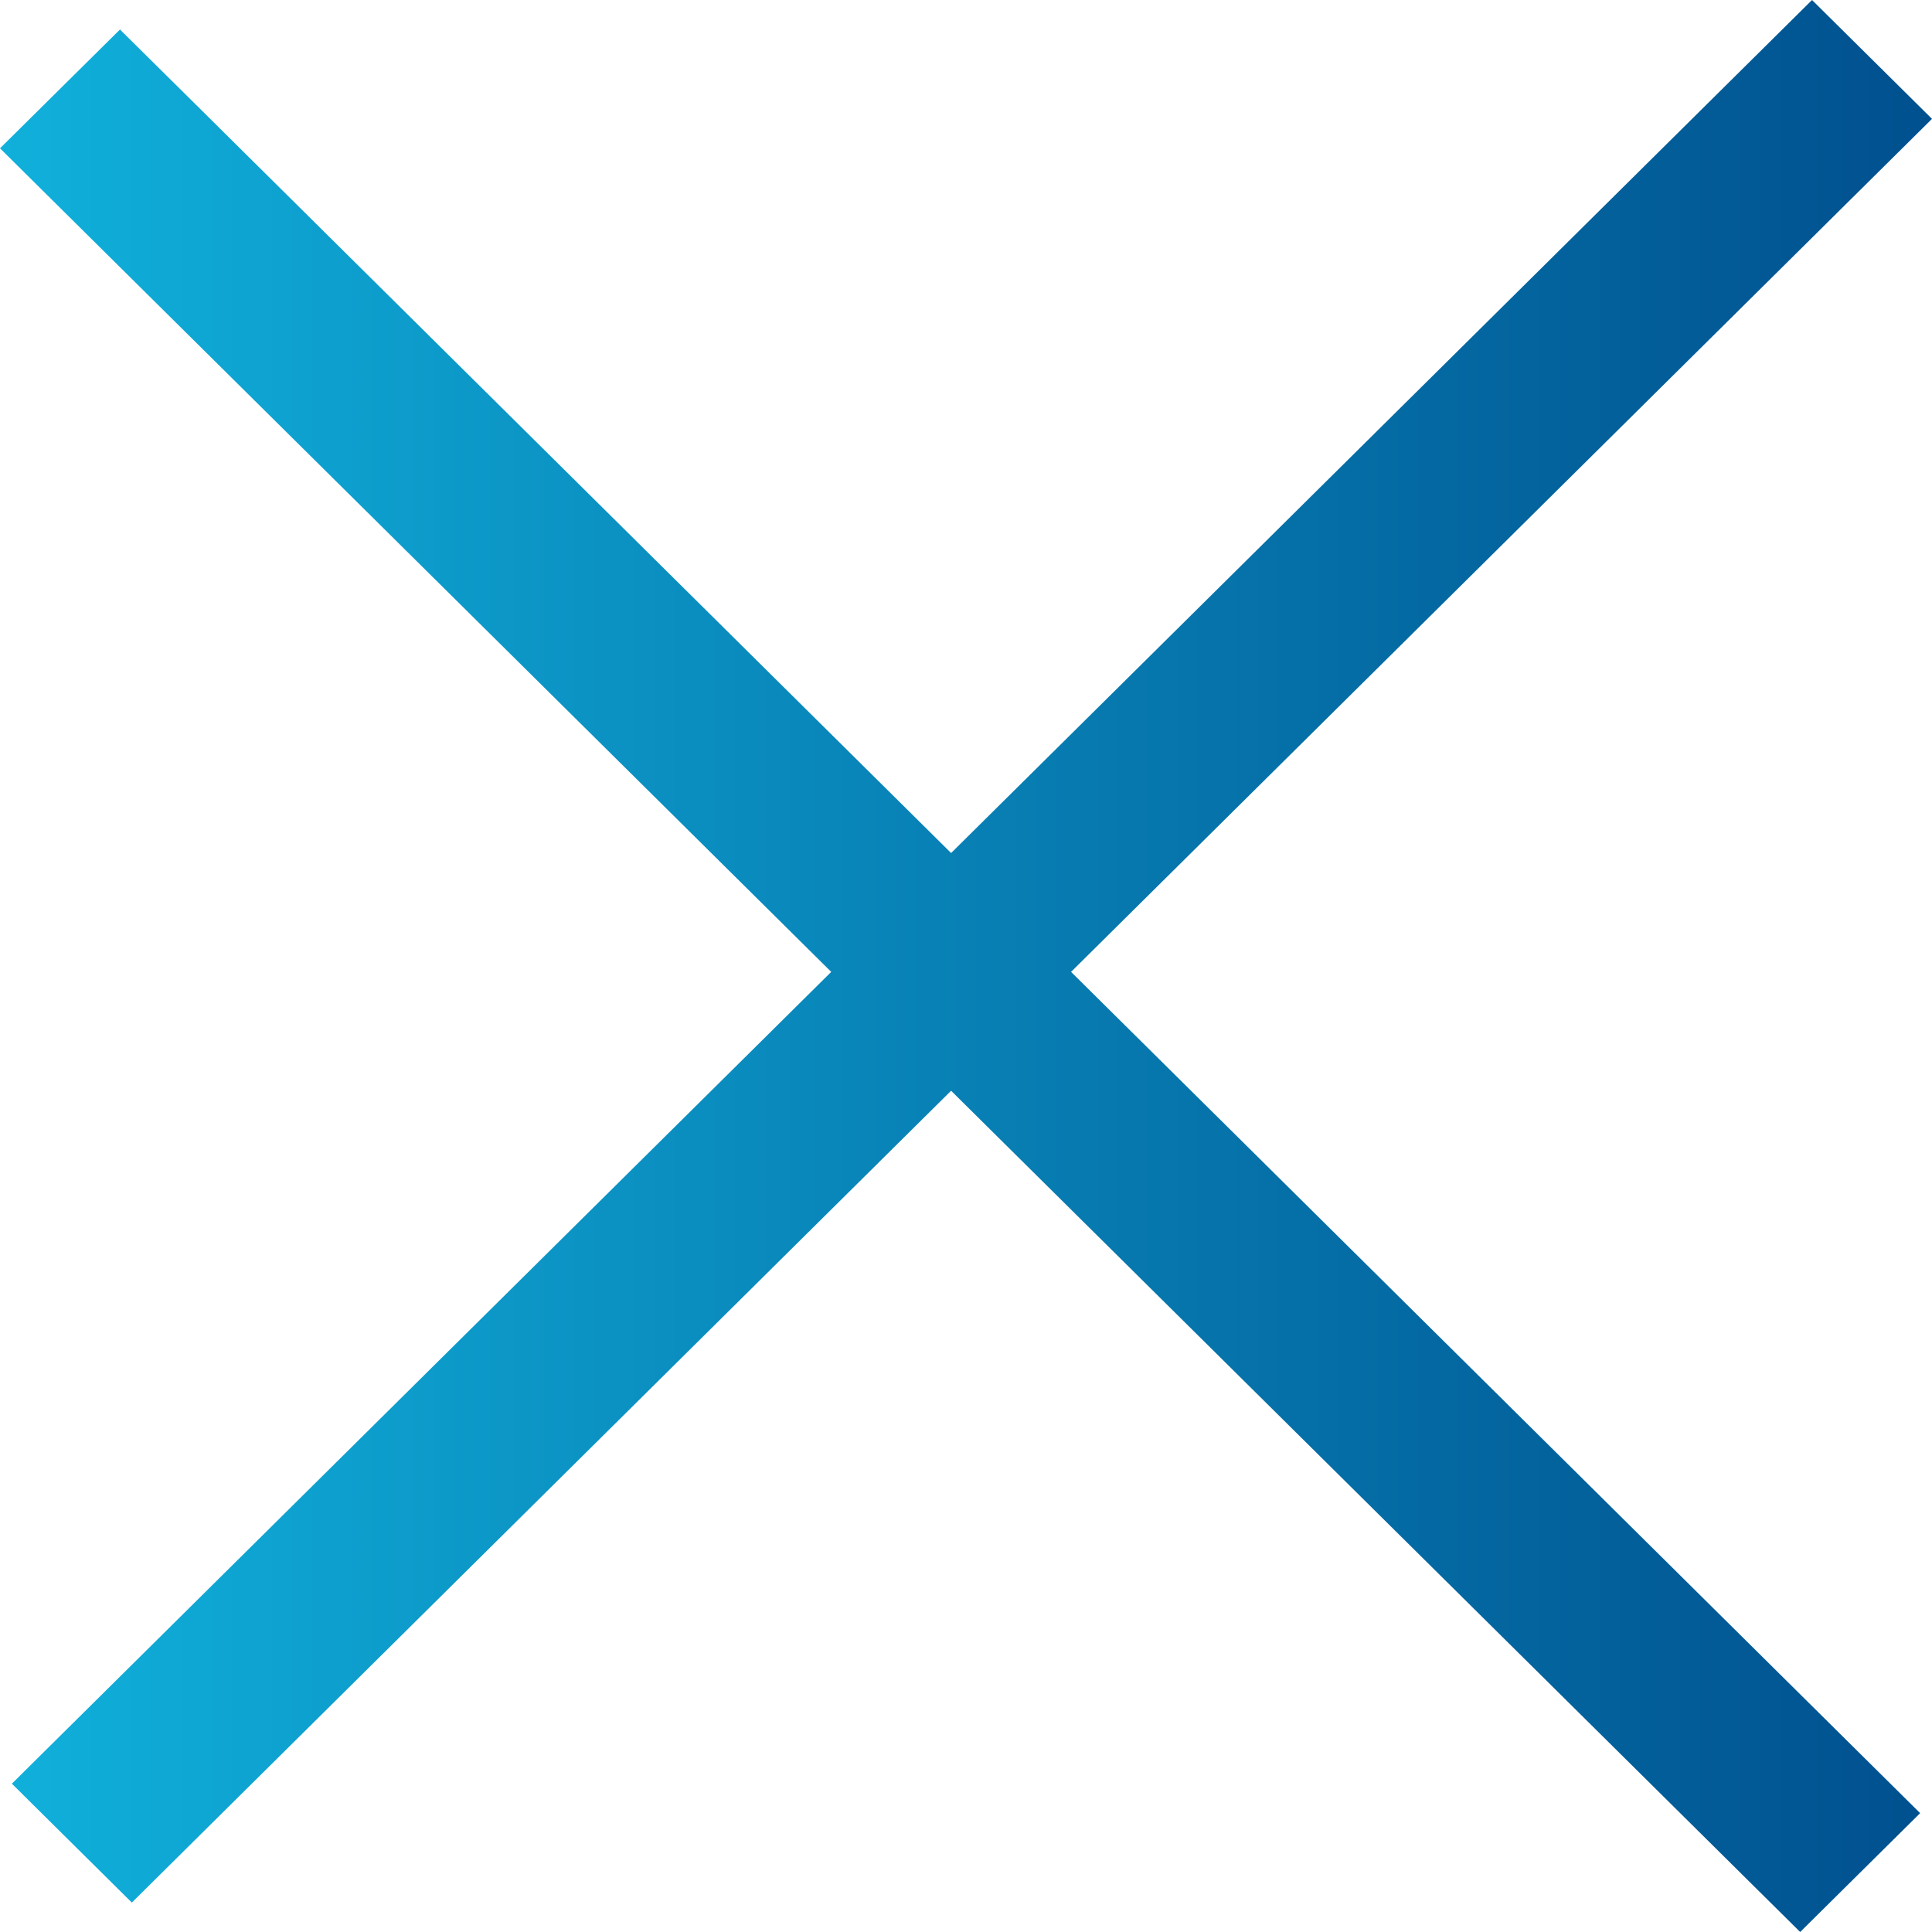 <svg width="21" height="21" viewBox="0 0 21 21" fill="none" xmlns="http://www.w3.org/2000/svg">
    <path fill-rule="evenodd" clip-rule="evenodd" d="M10.338 9.272L19.044 0.646L19.696 0L21 1.292L20.348 1.938L11.642 10.564L20.219 19.062L20.871 19.708L19.567 21L18.915 20.354L10.338 11.856L2.085 20.034L1.433 20.68L0.129 19.388L0.781 18.742L9.035 10.564L0.652 2.258L0 1.612L1.304 0.321L1.956 0.966L10.338 9.272Z" fill="url(#paint0_linear)"/>
    <defs>
        <linearGradient id="paint0_linear" x1="21" y1="0" x2="0" y2="0" gradientUnits="userSpaceOnUse">
            <stop stop-color="#00508E"/>
            <stop offset="1" stop-color="#10B0DB"/>
        </linearGradient>
    </defs>
</svg>
